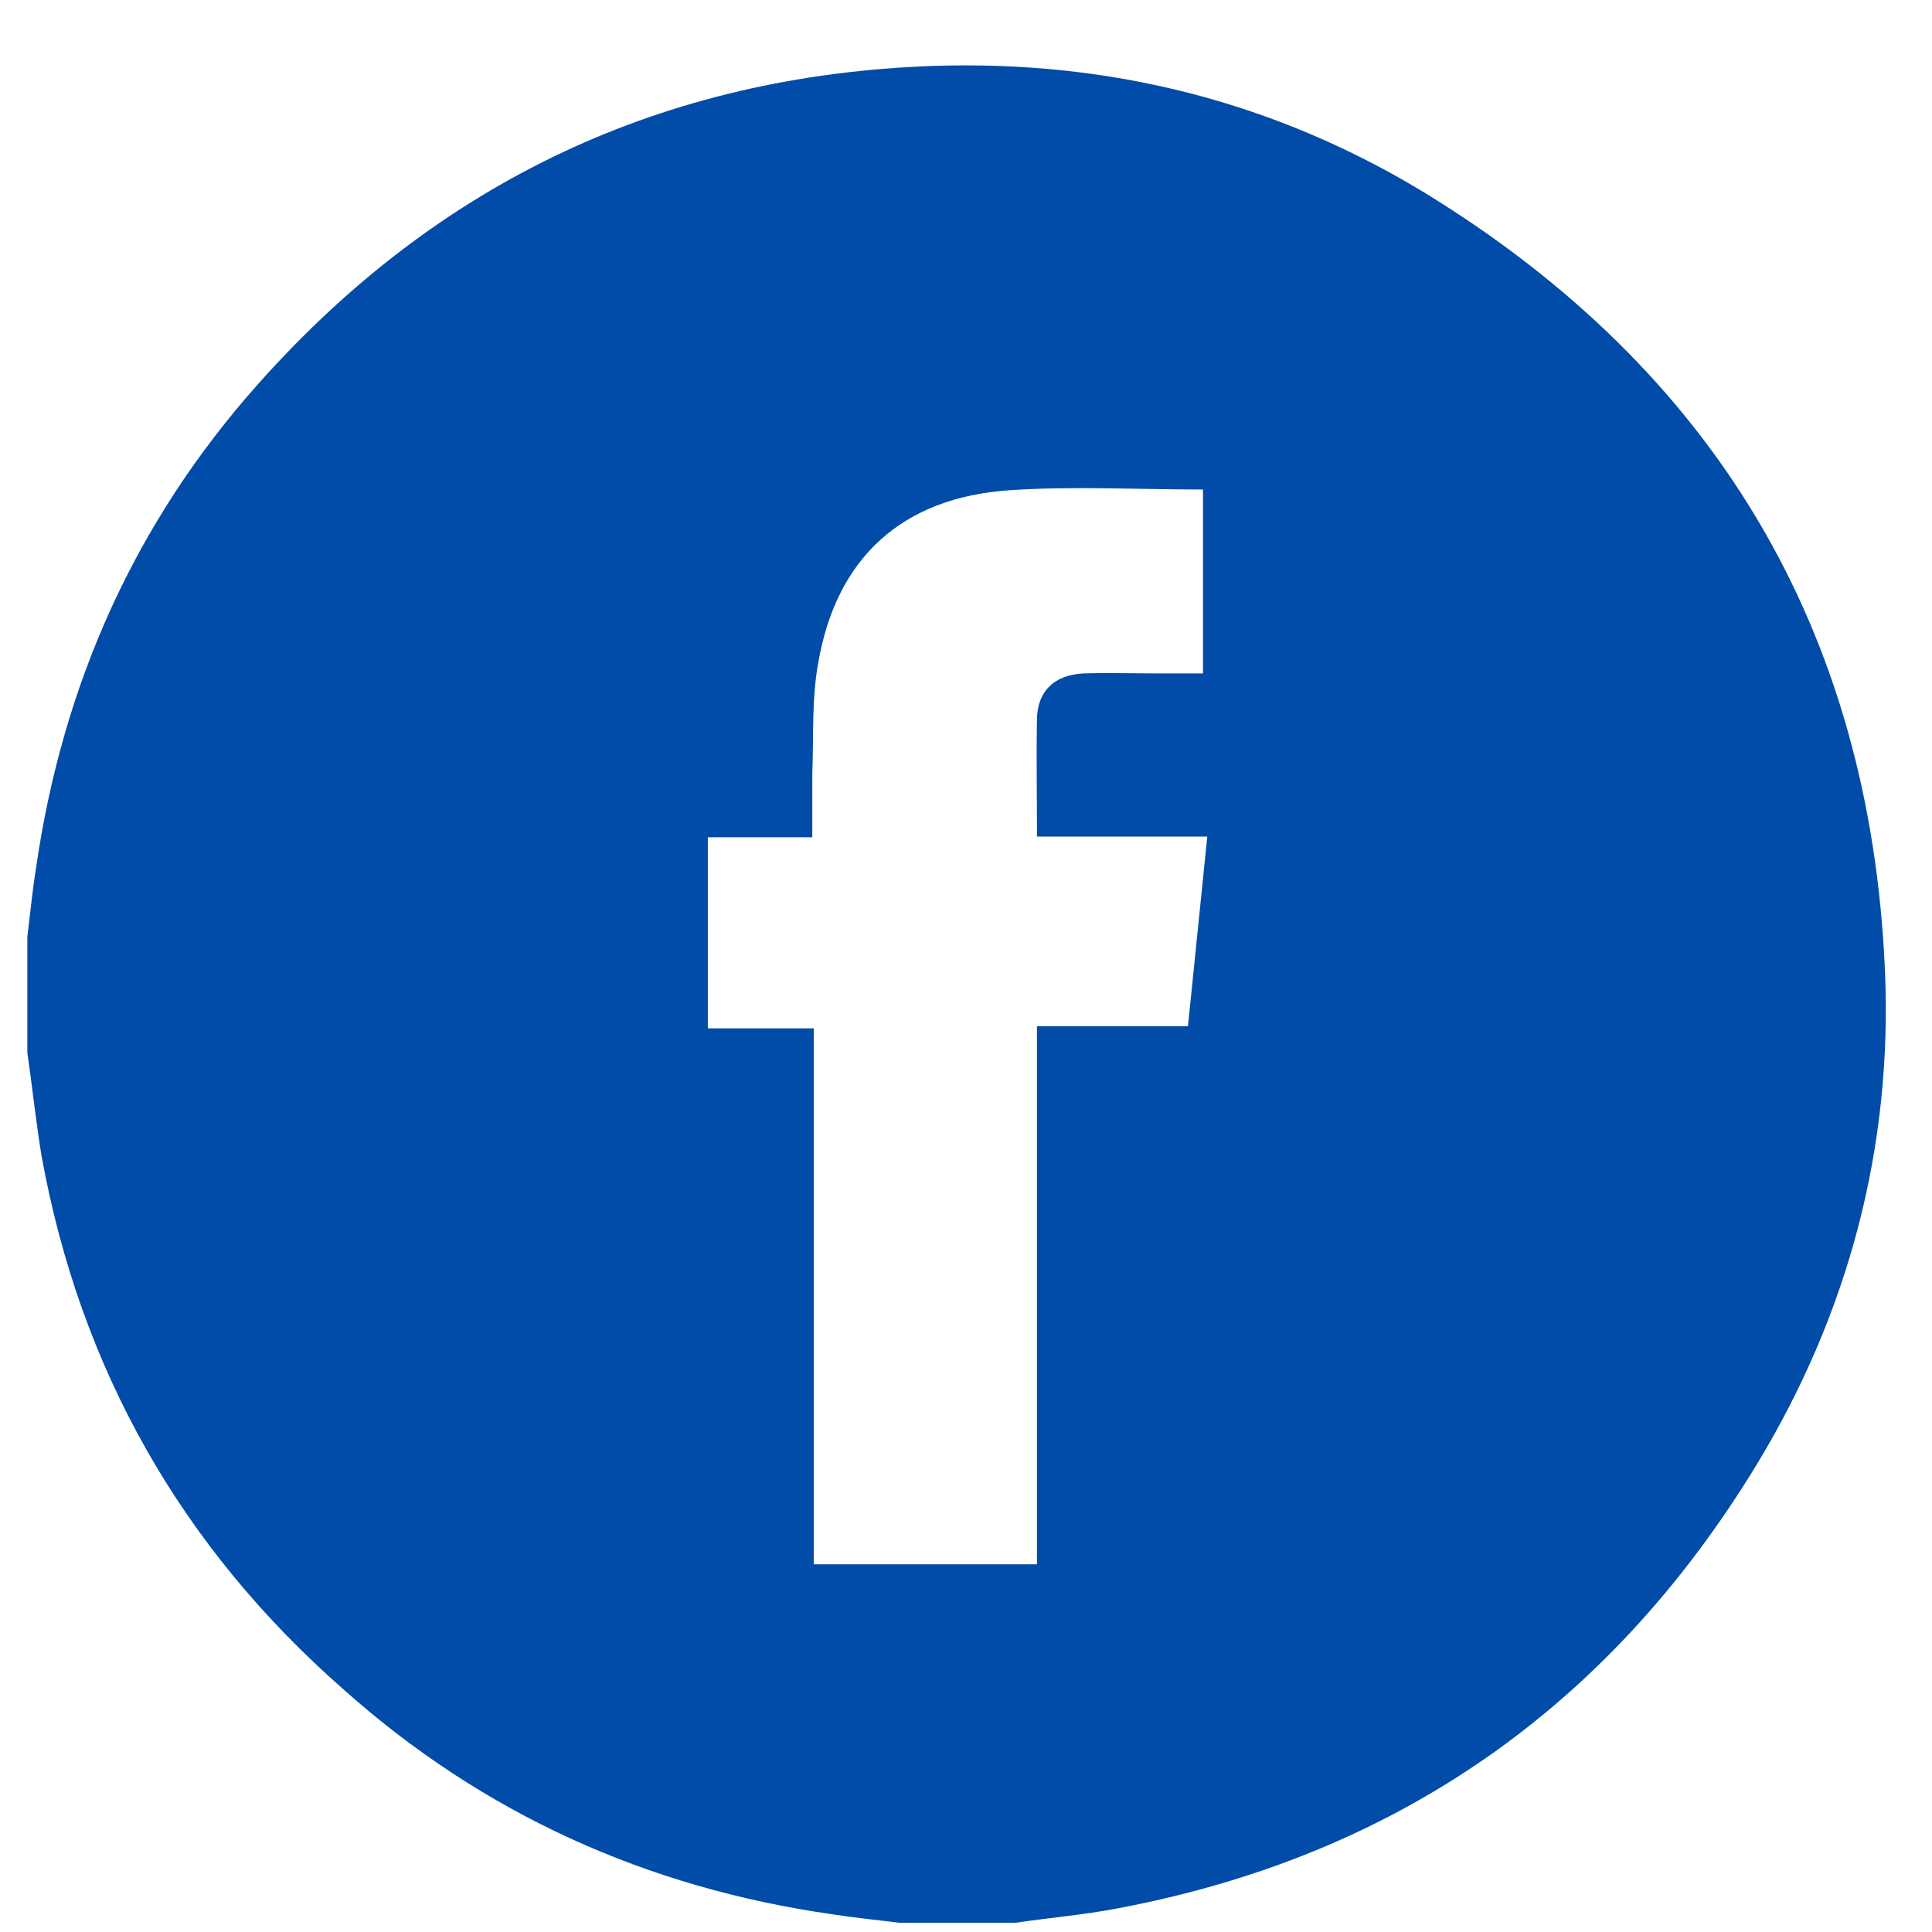 <svg width="27" height="27" viewBox="0 0 27 27" fill="none" xmlns="http://www.w3.org/2000/svg">
<g id="WAQ2b0.tif">
<path id="Vector" d="M0.382 14.711C0.382 14.171 0.382 13.631 0.382 13.091C0.422 12.771 0.452 12.451 0.502 12.141C0.872 9.571 1.882 7.301 3.612 5.361C6.122 2.541 9.272 1.051 13.052 0.921C15.512 0.841 17.822 1.421 19.922 2.701C23.962 5.181 26.132 8.801 26.342 13.551C26.452 16.031 25.832 18.361 24.542 20.481C22.482 23.861 19.502 25.941 15.612 26.671C15.142 26.761 14.662 26.801 14.192 26.871H12.572C12.252 26.831 11.942 26.801 11.622 26.751C9.042 26.381 6.752 25.351 4.802 23.611C2.532 21.621 1.122 19.131 0.582 16.161C0.502 15.681 0.452 15.191 0.382 14.711ZM16.812 6.841C15.892 6.841 15.002 6.791 14.112 6.851C12.612 6.951 11.682 7.791 11.432 9.281C11.342 9.781 11.372 10.311 11.352 10.821C11.352 11.101 11.352 11.391 11.352 11.701H9.892V14.371H11.372V21.861H14.492V14.341H16.602C16.692 13.451 16.782 12.581 16.872 11.691H14.492C14.492 11.121 14.482 10.581 14.492 10.041C14.502 9.651 14.742 9.431 15.142 9.411C15.492 9.401 15.832 9.411 16.182 9.411C16.392 9.411 16.592 9.411 16.812 9.411V6.841Z" fill="#004CA8"/>
</g>
</svg>
